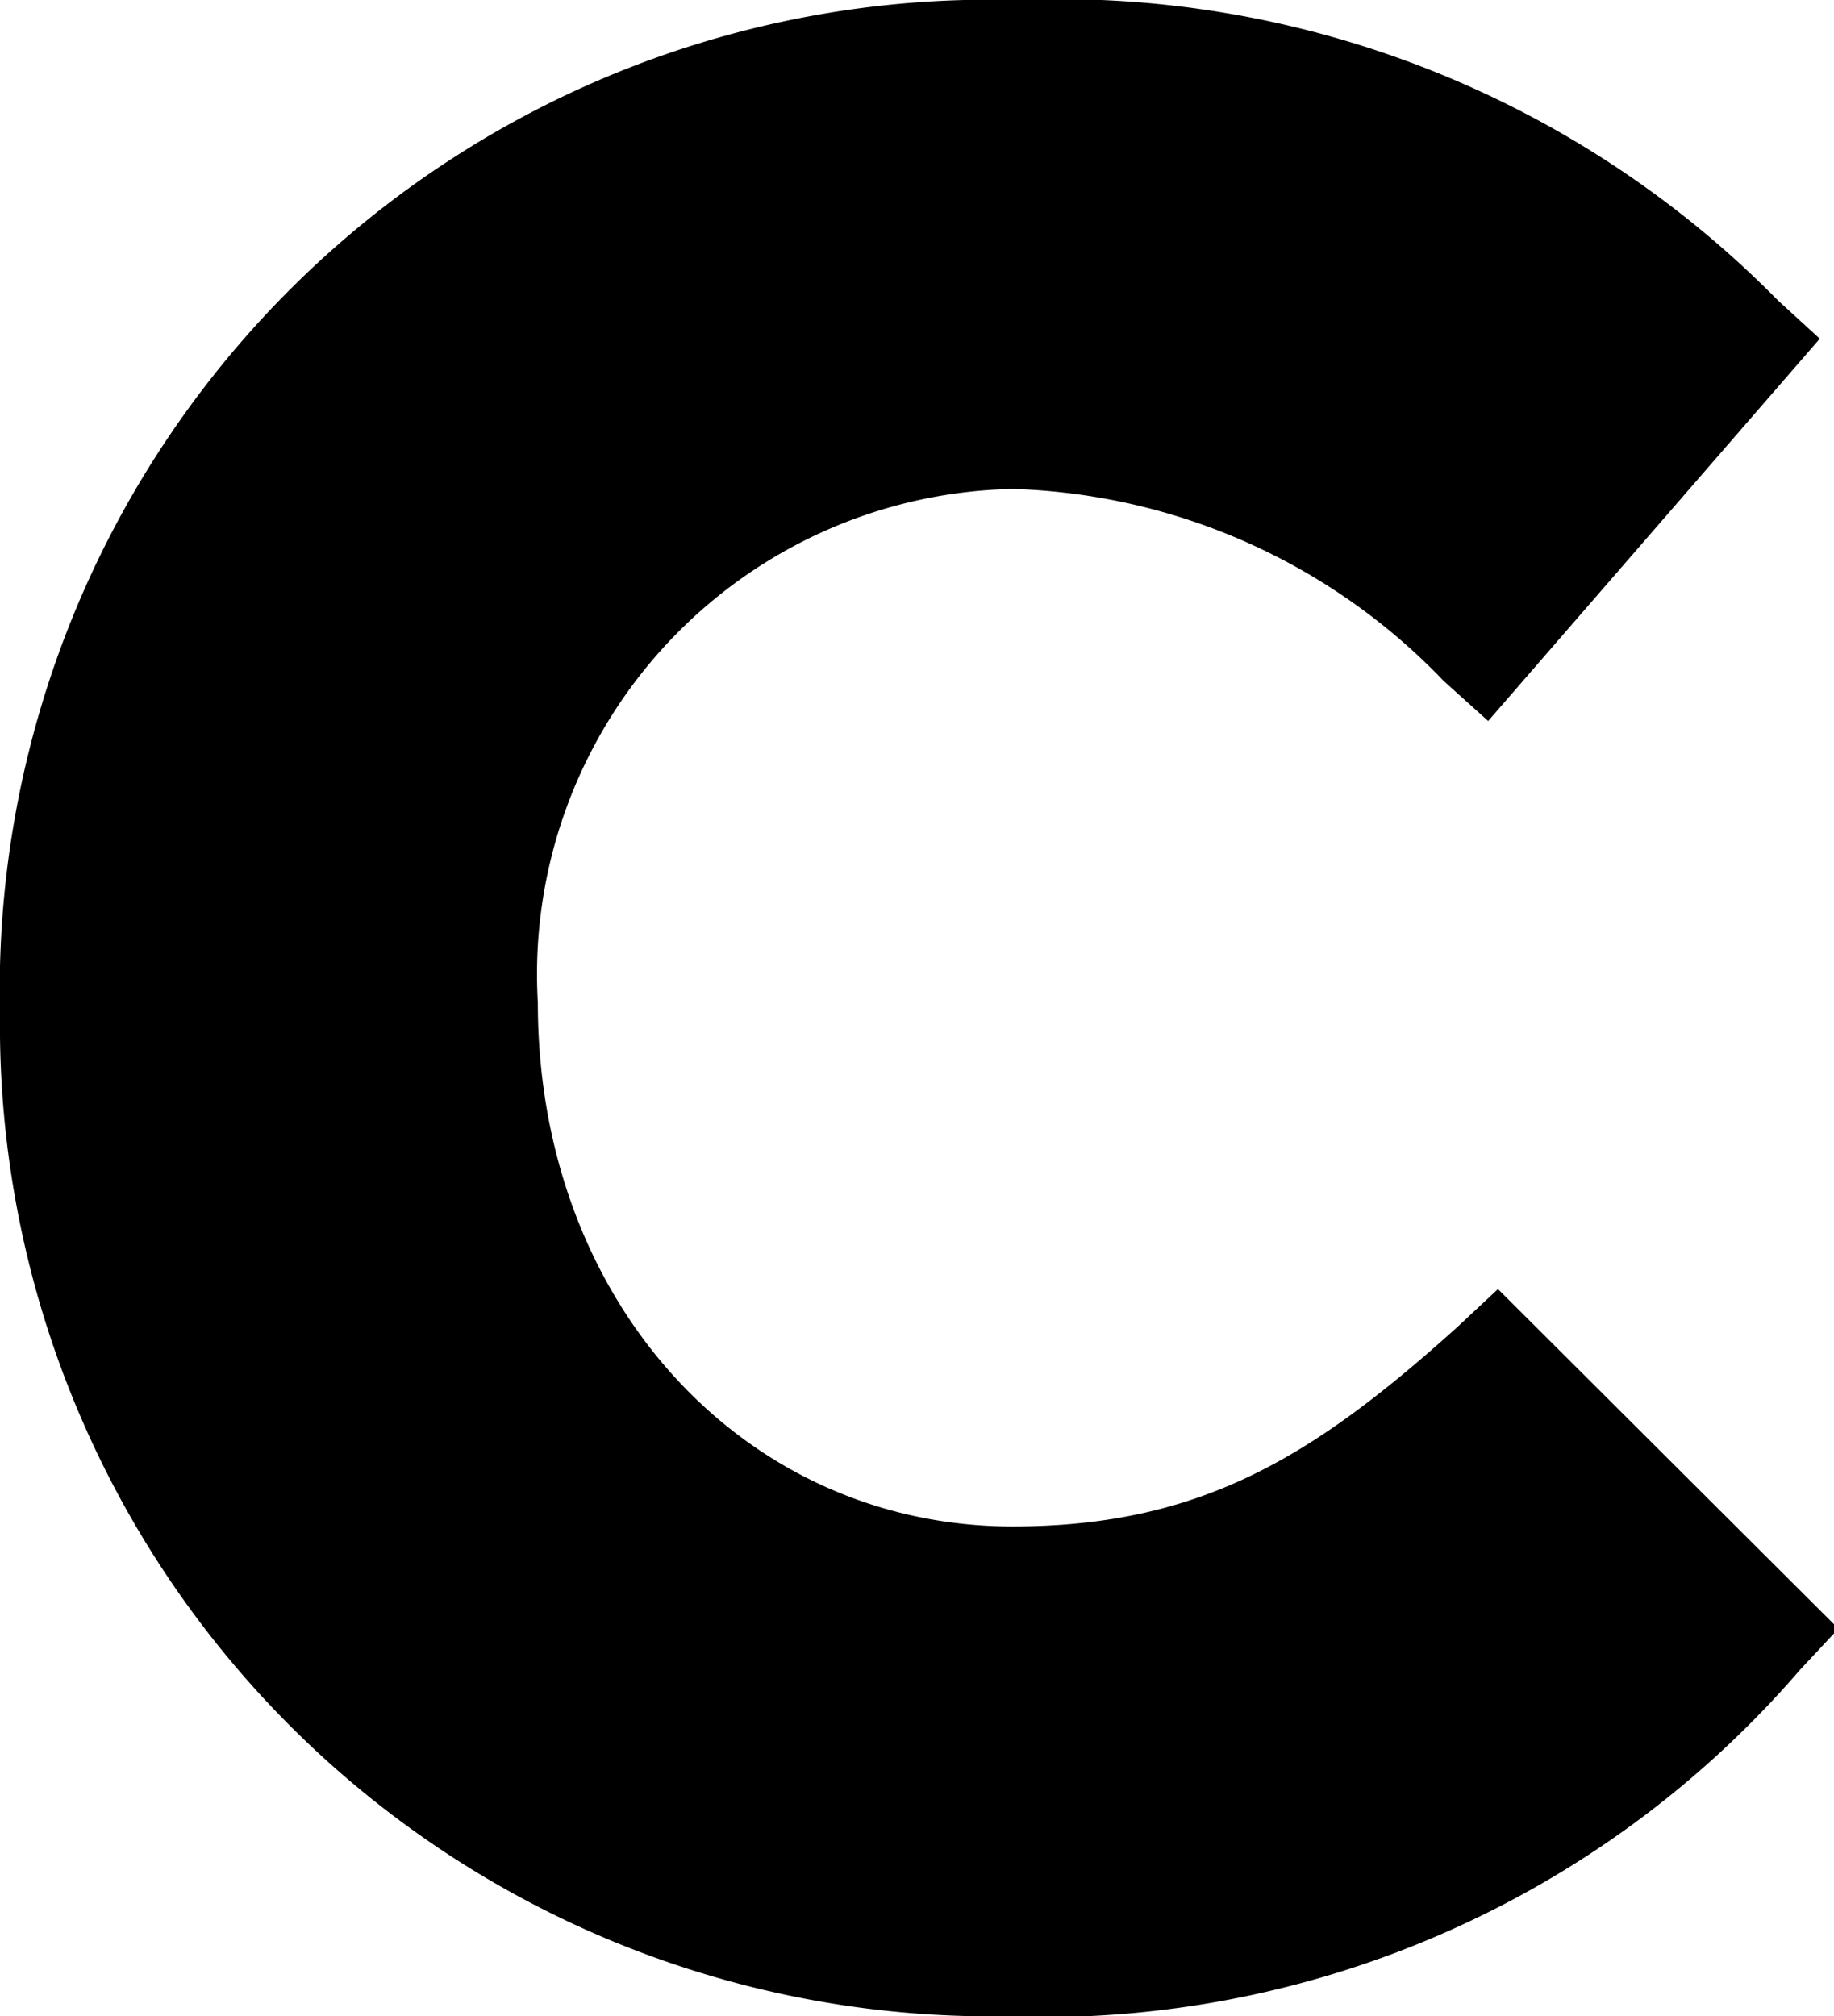 <svg id="Layer_1" data-name="Layer 1" xmlns="http://www.w3.org/2000/svg" viewBox="0 0 20.63 22.68"><path d="M16.39,14.93c-1.61,1.45-2.88,2.24-5,2.24-3,0-5.34-2.5-5.34-5.89A5.46,5.46,0,0,1,11.4,5.5a7,7,0,0,1,4.84,2.16l.5.45,3.73-4.3L20,3.38A11.35,11.35,0,0,0,11.43,0,11.14,11.14,0,0,0,0,11.4,11.15,11.15,0,0,0,11.25,22.68a11.25,11.25,0,0,0,9-3.9l.43-.46L16.85,14.5Z"/></svg>